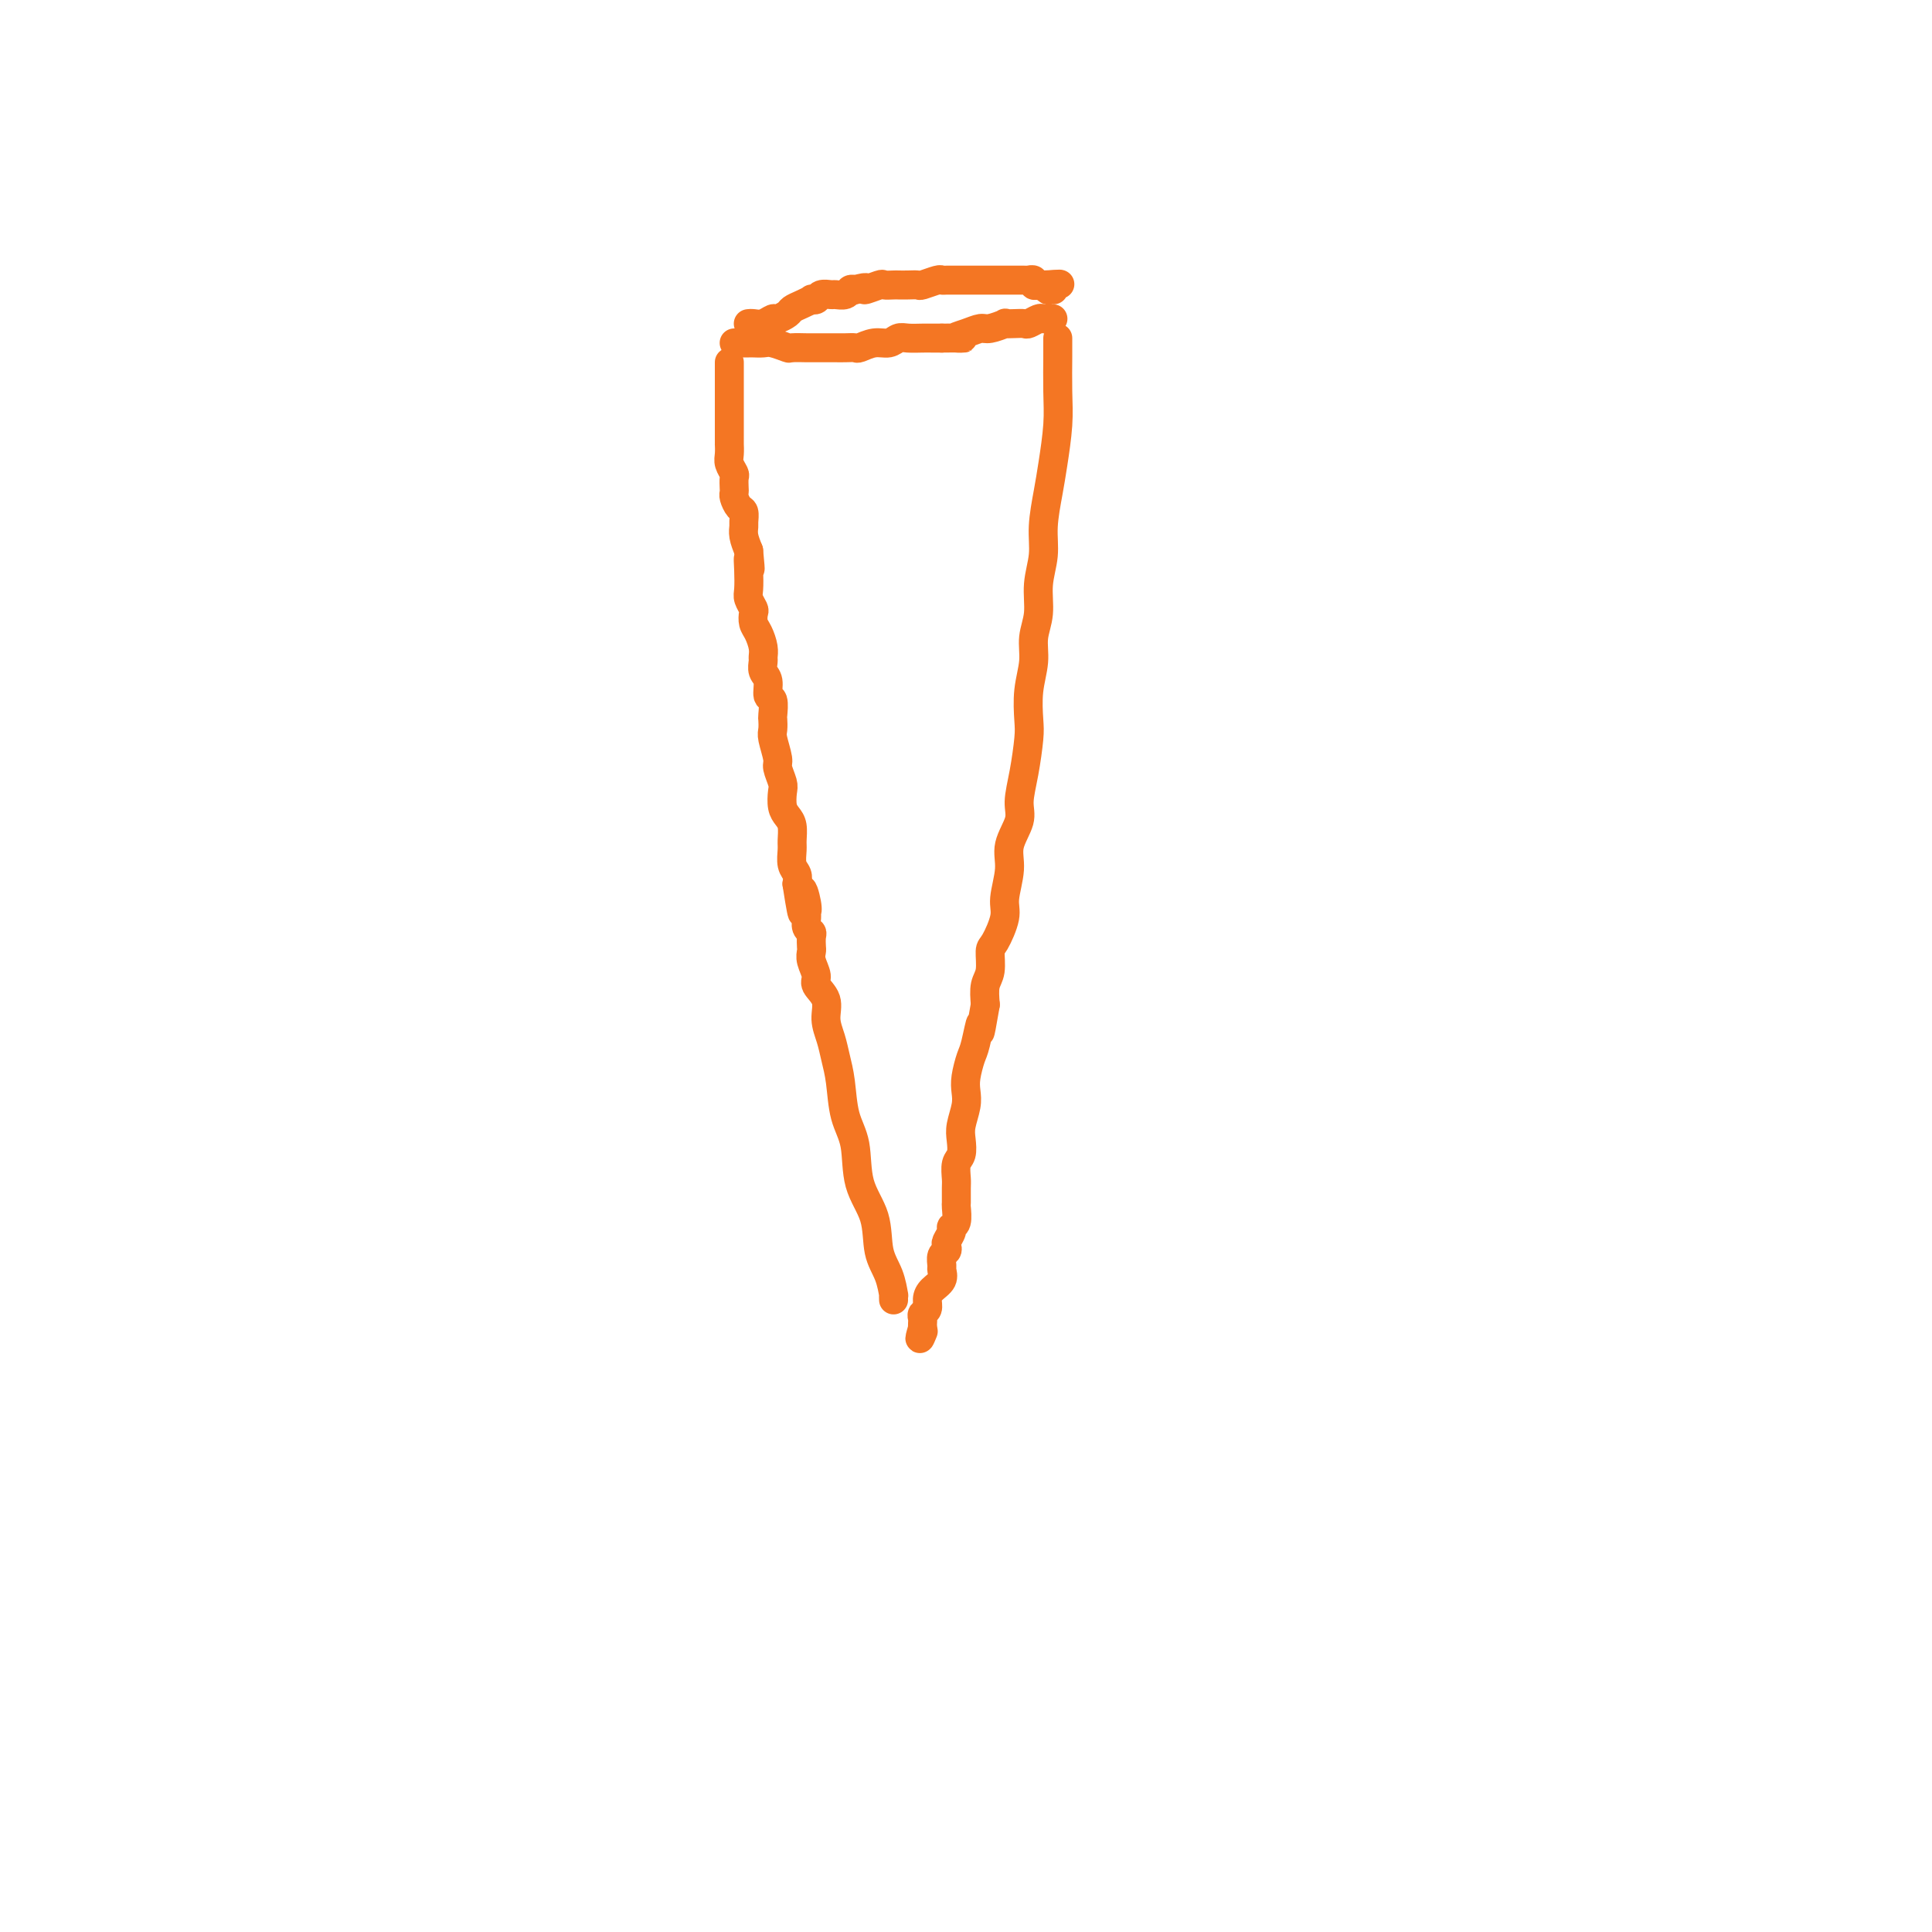 <svg viewBox='0 0 400 400' version='1.1' xmlns='http://www.w3.org/2000/svg' xmlns:xlink='http://www.w3.org/1999/xlink'><g fill='none' stroke='#F47623' stroke-width='6' stroke-linecap='round' stroke-linejoin='round'><path d='M151,75c0.000,0.342 0.000,0.683 0,1c-0.000,0.317 -0.000,0.609 0,1c0.000,0.391 0.000,0.881 0,2c-0.000,1.119 -0.000,2.865 0,4c0.000,1.135 0.000,1.657 0,2c-0.000,0.343 -0.000,0.507 0,1c0.000,0.493 0.000,1.315 0,2c-0.000,0.685 -0.001,1.233 0,2c0.001,0.767 0.004,1.754 0,2c-0.004,0.246 -0.015,-0.247 0,0c0.015,0.247 0.057,1.236 0,2c-0.057,0.764 -0.211,1.304 0,2c0.211,0.696 0.788,1.547 1,2c0.212,0.453 0.060,0.507 0,1c-0.060,0.493 -0.026,1.426 0,2c0.026,0.574 0.045,0.788 0,1c-0.045,0.212 -0.156,0.423 0,1c0.156,0.577 0.577,1.519 1,2c0.423,0.481 0.848,0.502 1,1c0.152,0.498 0.030,1.474 0,2c-0.030,0.526 0.030,0.603 0,1c-0.030,0.397 -0.152,1.113 0,2c0.152,0.887 0.576,1.943 1,3'/><path d='M155,114c0.620,6.423 0.170,2.982 0,2c-0.170,-0.982 -0.059,0.495 0,2c0.059,1.505 0.068,3.036 0,4c-0.068,0.964 -0.212,1.359 0,2c0.212,0.641 0.778,1.526 1,2c0.222,0.474 0.098,0.537 0,1c-0.098,0.463 -0.169,1.328 0,2c0.169,0.672 0.580,1.153 1,2c0.420,0.847 0.849,2.060 1,3c0.151,0.940 0.025,1.608 0,2c-0.025,0.392 0.049,0.509 0,1c-0.049,0.491 -0.223,1.358 0,2c0.223,0.642 0.844,1.060 1,2c0.156,0.940 -0.154,2.402 0,3c0.154,0.598 0.772,0.332 1,1c0.228,0.668 0.065,2.270 0,3c-0.065,0.730 -0.033,0.589 0,1c0.033,0.411 0.065,1.374 0,2c-0.065,0.626 -0.227,0.915 0,2c0.227,1.085 0.845,2.966 1,4c0.155,1.034 -0.152,1.222 0,2c0.152,0.778 0.762,2.147 1,3c0.238,0.853 0.102,1.191 0,2c-0.102,0.809 -0.171,2.088 0,3c0.171,0.912 0.581,1.455 1,2c0.419,0.545 0.848,1.090 1,2c0.152,0.910 0.027,2.183 0,3c-0.027,0.817 0.044,1.178 0,2c-0.044,0.822 -0.204,2.106 0,3c0.204,0.894 0.773,1.398 1,2c0.227,0.602 0.114,1.301 0,2'/><path d='M165,183c1.713,11.036 0.994,4.127 1,2c0.006,-2.127 0.737,0.530 1,2c0.263,1.470 0.056,1.755 0,2c-0.056,0.245 0.037,0.451 0,1c-0.037,0.549 -0.206,1.442 0,2c0.206,0.558 0.786,0.781 1,1c0.214,0.219 0.062,0.433 0,1c-0.062,0.567 -0.033,1.488 0,2c0.033,0.512 0.069,0.615 0,1c-0.069,0.385 -0.244,1.054 0,2c0.244,0.946 0.905,2.171 1,3c0.095,0.829 -0.378,1.263 0,2c0.378,0.737 1.607,1.776 2,3c0.393,1.224 -0.051,2.634 0,4c0.051,1.366 0.595,2.690 1,4c0.405,1.310 0.670,2.607 1,4c0.330,1.393 0.726,2.884 1,5c0.274,2.116 0.425,4.859 1,7c0.575,2.141 1.572,3.681 2,6c0.428,2.319 0.286,5.418 1,8c0.714,2.582 2.282,4.649 3,7c0.718,2.351 0.585,4.988 1,7c0.415,2.012 1.379,3.401 2,5c0.621,1.599 0.898,3.408 1,4c0.102,0.592 0.027,-0.033 0,0c-0.027,0.033 -0.008,0.724 0,1c0.008,0.276 0.004,0.138 0,0'/><path d='M219,70c0.000,0.324 0.001,0.649 0,1c-0.001,0.351 -0.003,0.729 0,1c0.003,0.271 0.012,0.436 0,2c-0.012,1.564 -0.046,4.528 0,7c0.046,2.472 0.171,4.452 0,7c-0.171,2.548 -0.638,5.663 -1,8c-0.362,2.337 -0.618,3.895 -1,6c-0.382,2.105 -0.891,4.757 -1,7c-0.109,2.243 0.182,4.075 0,6c-0.182,1.925 -0.837,3.941 -1,6c-0.163,2.059 0.166,4.162 0,6c-0.166,1.838 -0.828,3.412 -1,5c-0.172,1.588 0.148,3.189 0,5c-0.148,1.811 -0.762,3.832 -1,6c-0.238,2.168 -0.100,4.483 0,6c0.100,1.517 0.163,2.236 0,4c-0.163,1.764 -0.550,4.574 -1,7c-0.450,2.426 -0.962,4.470 -1,6c-0.038,1.530 0.398,2.546 0,4c-0.398,1.454 -1.630,3.346 -2,5c-0.370,1.654 0.121,3.070 0,5c-0.121,1.930 -0.855,4.372 -1,6c-0.145,1.628 0.297,2.441 0,4c-0.297,1.559 -1.334,3.865 -2,5c-0.666,1.135 -0.962,1.098 -1,2c-0.038,0.902 0.182,2.743 0,4c-0.182,1.257 -0.766,1.931 -1,3c-0.234,1.069 -0.117,2.535 0,4'/><path d='M204,208c-1.570,9.206 -0.995,4.721 -1,4c-0.005,-0.721 -0.589,2.322 -1,4c-0.411,1.678 -0.650,1.989 -1,3c-0.350,1.011 -0.812,2.721 -1,4c-0.188,1.279 -0.102,2.129 0,3c0.102,0.871 0.220,1.765 0,3c-0.220,1.235 -0.777,2.810 -1,4c-0.223,1.190 -0.112,1.994 0,3c0.112,1.006 0.226,2.214 0,3c-0.226,0.786 -0.793,1.150 -1,2c-0.207,0.850 -0.054,2.186 0,3c0.054,0.814 0.011,1.107 0,2c-0.011,0.893 0.012,2.385 0,3c-0.012,0.615 -0.060,0.354 0,1c0.060,0.646 0.226,2.200 0,3c-0.226,0.800 -0.844,0.844 -1,1c-0.156,0.156 0.151,0.422 0,1c-0.151,0.578 -0.758,1.468 -1,2c-0.242,0.532 -0.118,0.705 0,1c0.118,0.295 0.229,0.712 0,1c-0.229,0.288 -0.800,0.447 -1,1c-0.200,0.553 -0.029,1.499 0,2c0.029,0.501 -0.082,0.558 0,1c0.082,0.442 0.358,1.270 0,2c-0.358,0.730 -1.350,1.361 -2,2c-0.650,0.639 -0.959,1.284 -1,2c-0.041,0.716 0.185,1.501 0,2c-0.185,0.499 -0.782,0.711 -1,1c-0.218,0.289 -0.059,0.655 0,1c0.059,0.345 0.017,0.670 0,1c-0.017,0.330 -0.008,0.665 0,1'/><path d='M191,275c-1.083,3.631 -0.292,1.708 0,1c0.292,-0.708 0.083,-0.202 0,0c-0.083,0.202 -0.042,0.101 0,0'/><path d='M152,71c0.213,-0.001 0.426,-0.001 1,0c0.574,0.001 1.510,0.004 2,0c0.490,-0.004 0.535,-0.015 1,0c0.465,0.015 1.351,0.057 2,0c0.649,-0.057 1.061,-0.211 2,0c0.939,0.211 2.405,0.789 3,1c0.595,0.211 0.319,0.057 1,0c0.681,-0.057 2.318,-0.015 3,0c0.682,0.015 0.411,0.004 1,0c0.589,-0.004 2.040,0.000 3,0c0.960,-0.000 1.429,-0.004 2,0c0.571,0.004 1.245,0.016 2,0c0.755,-0.016 1.592,-0.061 2,0c0.408,0.061 0.387,0.226 1,0c0.613,-0.226 1.859,-0.845 3,-1c1.141,-0.155 2.179,0.155 3,0c0.821,-0.155 1.427,-0.773 2,-1c0.573,-0.227 1.112,-0.061 2,0c0.888,0.061 2.124,0.016 3,0c0.876,-0.016 1.393,-0.005 2,0c0.607,0.005 1.303,0.002 2,0'/><path d='M195,70c7.254,-0.111 3.889,0.110 3,0c-0.889,-0.110 0.699,-0.551 2,-1c1.301,-0.449 2.316,-0.905 3,-1c0.684,-0.095 1.038,0.170 2,0c0.962,-0.170 2.533,-0.777 3,-1c0.467,-0.223 -0.169,-0.064 0,0c0.169,0.064 1.144,0.031 2,0c0.856,-0.031 1.592,-0.061 2,0c0.408,0.061 0.486,0.212 1,0c0.514,-0.212 1.462,-0.789 2,-1c0.538,-0.211 0.666,-0.057 1,0c0.334,0.057 0.873,0.015 1,0c0.127,-0.015 -0.158,-0.004 0,0c0.158,0.004 0.759,0.001 1,0c0.241,-0.001 0.120,-0.001 0,0'/><path d='M155,67c-0.068,0.009 -0.135,0.017 0,0c0.135,-0.017 0.474,-0.060 1,0c0.526,0.060 1.239,0.223 2,0c0.761,-0.223 1.568,-0.833 2,-1c0.432,-0.167 0.488,0.109 1,0c0.512,-0.109 1.481,-0.604 2,-1c0.519,-0.396 0.587,-0.694 1,-1c0.413,-0.306 1.170,-0.622 2,-1c0.830,-0.378 1.732,-0.819 2,-1c0.268,-0.181 -0.098,-0.101 0,0c0.098,0.101 0.660,0.224 1,0c0.340,-0.224 0.458,-0.796 1,-1c0.542,-0.204 1.507,-0.041 2,0c0.493,0.041 0.514,-0.041 1,0c0.486,0.041 1.439,0.203 2,0c0.561,-0.203 0.732,-0.772 1,-1c0.268,-0.228 0.634,-0.114 1,0'/><path d='M177,60c3.683,-1.022 1.889,-0.078 2,0c0.111,0.078 2.126,-0.711 3,-1c0.874,-0.289 0.606,-0.078 1,0c0.394,0.078 1.452,0.022 2,0c0.548,-0.022 0.588,-0.010 1,0c0.412,0.010 1.196,0.017 2,0c0.804,-0.017 1.629,-0.057 2,0c0.371,0.057 0.287,0.211 1,0c0.713,-0.211 2.222,-0.789 3,-1c0.778,-0.211 0.824,-0.057 1,0c0.176,0.057 0.481,0.015 1,0c0.519,-0.015 1.253,-0.004 2,0c0.747,0.004 1.509,0.001 2,0c0.491,-0.001 0.711,-0.000 1,0c0.289,0.000 0.645,0.000 1,0c0.355,-0.000 0.707,-0.000 1,0c0.293,0.000 0.526,0.000 1,0c0.474,-0.000 1.188,-0.000 2,0c0.812,0.000 1.723,-0.000 2,0c0.277,0.000 -0.081,0.000 0,0c0.081,-0.000 0.600,-0.000 1,0c0.400,0.000 0.680,0.000 1,0c0.320,-0.000 0.678,-0.001 1,0c0.322,0.001 0.607,0.004 1,0c0.393,-0.004 0.893,-0.015 1,0c0.107,0.015 -0.178,0.057 0,0c0.178,-0.057 0.821,-0.211 1,0c0.179,0.211 -0.106,0.788 0,1c0.106,0.212 0.602,0.061 1,0c0.398,-0.061 0.699,-0.030 1,0'/><path d='M216,59c6.256,-0.215 2.394,-0.254 1,0c-1.394,0.254 -0.322,0.800 0,1c0.322,0.200 -0.106,0.054 0,0c0.106,-0.054 0.744,-0.015 1,0c0.256,0.015 0.128,0.008 0,0'/></g>
</svg>